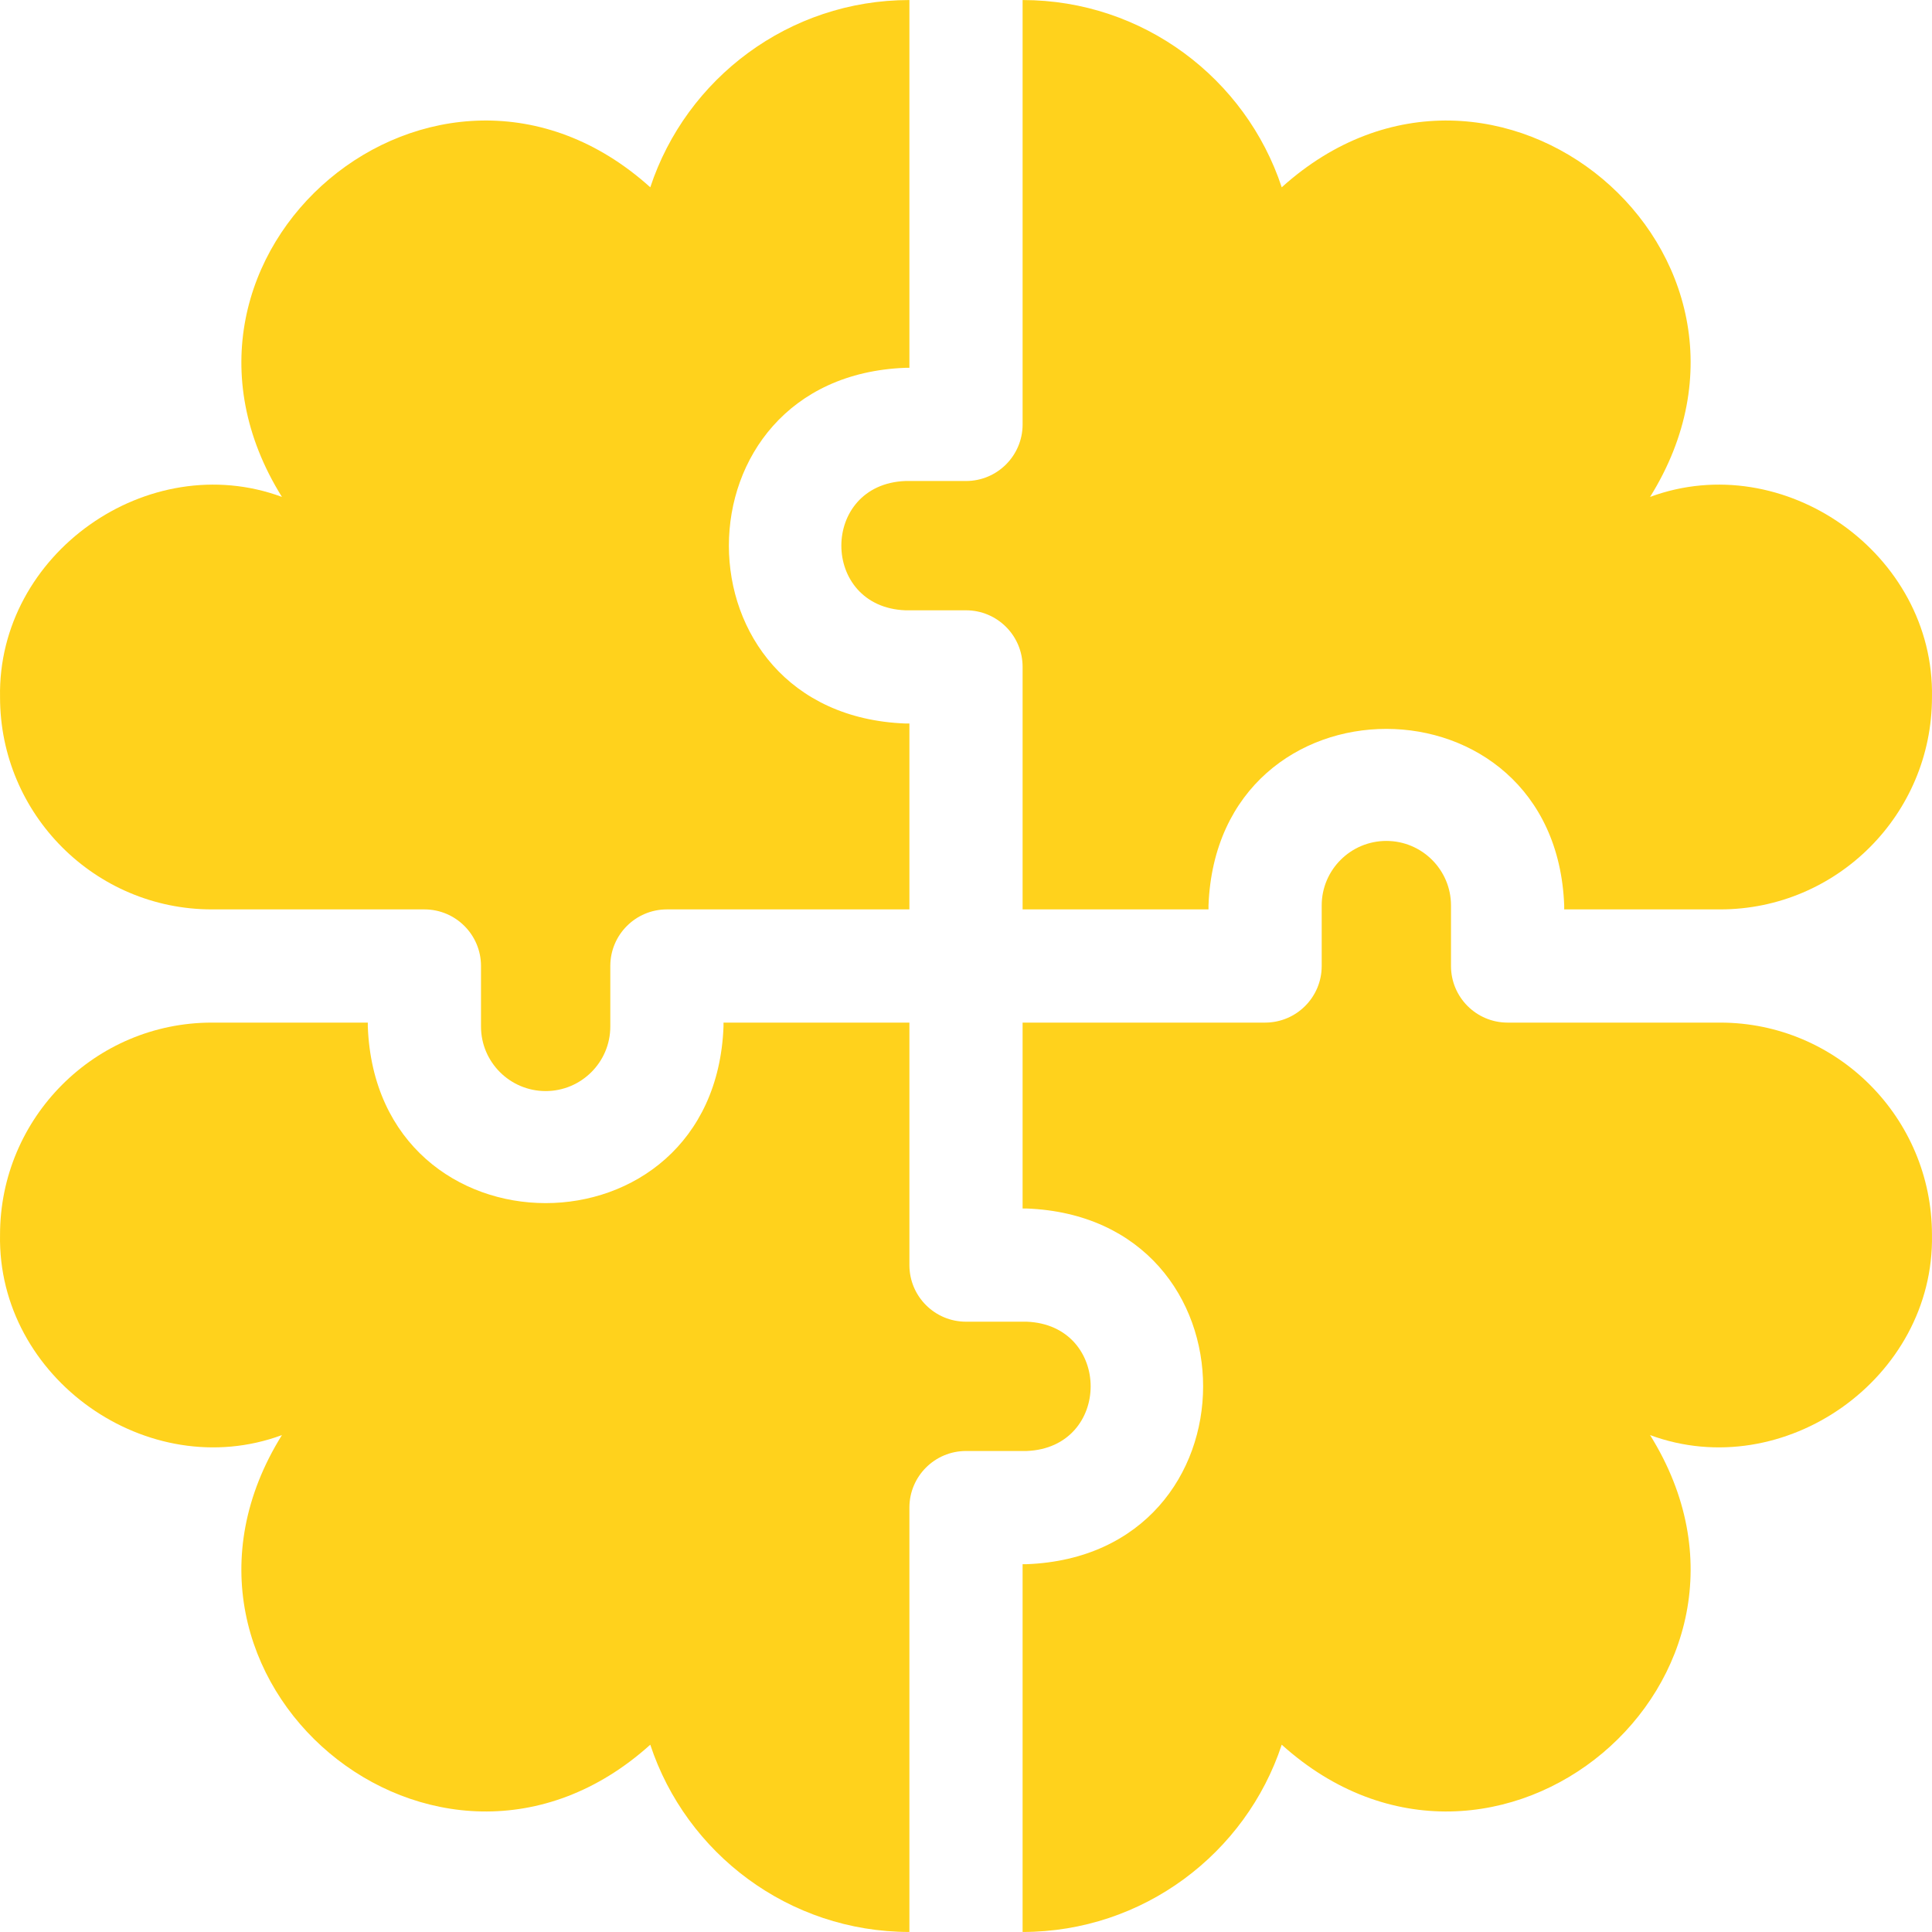 <svg width="270" height="270" viewBox="0 0 270 270" fill="none" xmlns="http://www.w3.org/2000/svg">
<g clip-path="url(#clip0_6_2)">
<path d="M135.001 202.779H143.464C155.411 202.324 155.402 185.161 143.464 184.709H135.001C130.632 184.709 127.091 181.168 127.091 176.8L127.091 142.91H101.111V143.463C99.858 176.375 52.644 176.349 51.402 143.463V142.91H29.612C13.271 142.91 0.005 156.199 0.005 172.563C-0.376 192.612 20.701 207.466 39.4 200.556C18.202 234.6 61.165 270.613 90.877 243.824C95.889 259.018 110.25 269.995 127.09 269.995V210.67C127.101 206.309 130.639 202.779 135.001 202.779Z" fill="#FFD21C"/>
<path d="M76.257 152.479C81.238 152.479 85.291 148.435 85.291 143.463V135C85.291 130.632 88.833 127.09 93.201 127.09H127.091V101.111H126.537C93.626 99.858 93.651 52.644 126.537 51.402H127.091V44.26L127.091 0.005C110.25 0.005 95.89 10.981 90.878 26.176C61.136 -0.625 18.209 35.431 39.4 69.444C20.698 62.538 -0.374 77.386 0.006 97.438C0.006 113.802 13.272 127.09 29.612 127.09H59.33C63.691 127.101 67.221 130.639 67.221 135V143.463C67.221 148.435 71.275 152.479 76.257 152.479Z" fill="#FFD21C"/>
<path d="M193.744 117.521C188.763 117.521 184.71 121.565 184.71 126.537V135C184.71 139.368 181.168 142.91 176.8 142.91H142.91V168.89H143.464C176.375 170.143 176.35 217.357 143.464 218.599H142.91V269.995C159.751 269.995 174.111 259.019 179.123 243.824C208.865 270.625 251.792 234.569 230.601 200.556C249.303 207.463 270.375 192.614 269.995 172.563C269.995 156.199 256.729 142.91 240.388 142.91H210.67C206.309 142.899 202.779 139.361 202.779 135V126.537C202.779 121.565 198.726 117.521 193.744 117.521Z" fill="#FFD21C"/>
<path d="M142.911 45.401V59.33C142.9 63.691 139.362 67.221 135.001 67.221H126.538C114.59 67.677 114.599 84.84 126.538 85.291H135.001C139.369 85.291 142.911 88.833 142.911 93.201V127.09H168.89V126.537C170.143 93.626 217.357 93.651 218.599 126.537V127.09L240.389 127.09C256.729 127.09 269.996 113.801 269.996 97.437C270.377 77.388 249.3 62.535 230.601 69.445C251.799 35.401 208.836 -0.613 179.123 26.177C174.111 10.982 159.751 0.006 142.911 0.006V45.401Z" fill="#FFD21C"/>
</g>
<defs>
<clipPath id="clip0_6_2">
<rect width="270" height="270" fill="white"/>
</clipPath>
</defs>
</svg>
